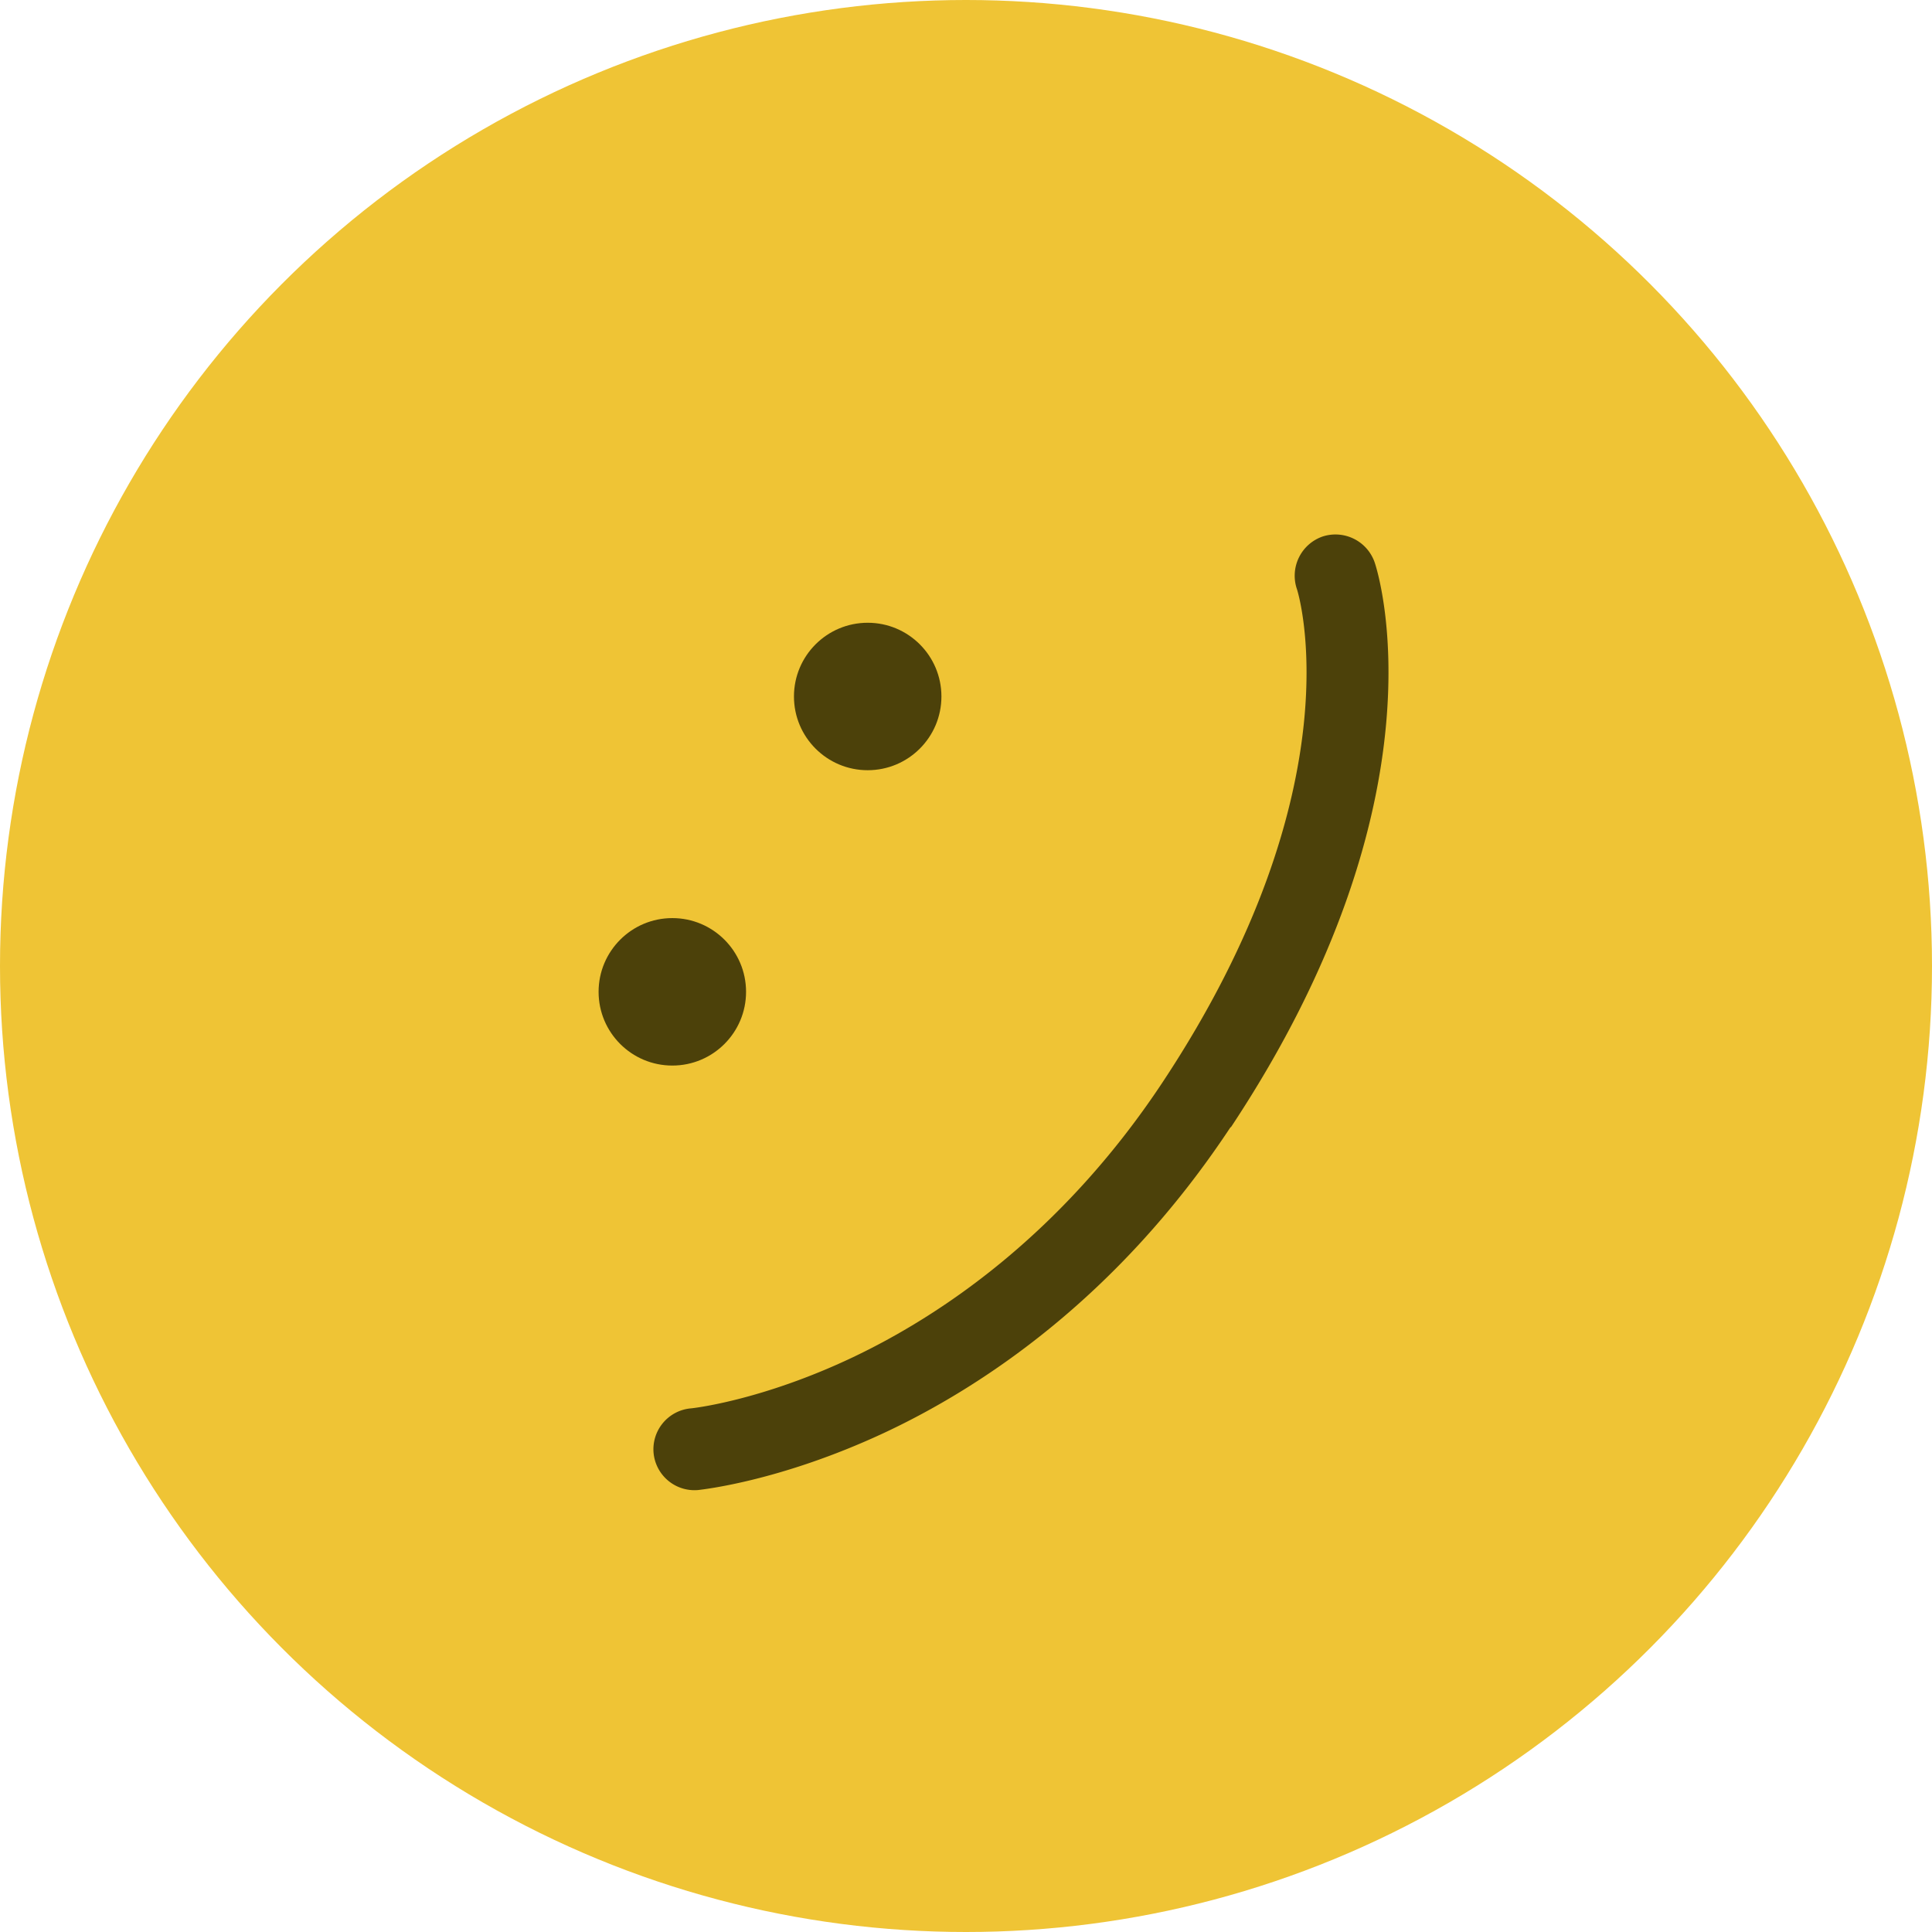 <svg id="_レイヤー_2" xmlns="http://www.w3.org/2000/svg" viewBox="0 0 46.38 46.38"><defs><style>.cls-1{fill:#4c410a}</style></defs><g id="_デザイン"><circle cx="23.19" cy="23.19" r="23.19" fill="#efc435"/><circle class="cls-1" cx="16.14" cy="23.81" r="1.77"/><circle class="cls-1" cx="20.83" cy="16.72" r="1.77"/><path class="cls-1" d="M29.54 27.06c-2.73 4.13-6.03 6.27-8.32 7.34-2.51 1.17-4.39 1.36-4.46 1.37a.986.986 0 0 1-1.07-.89.986.986 0 0 1 .89-1.07c.03 0 1.69-.18 3.9-1.23 2.04-.97 4.98-2.9 7.43-6.6 4.72-7.13 3.24-11.81 3.22-11.85a.996.996 0 0 1 .62-1.25.996.996 0 0 1 1.25.62c.08.23 1.8 5.64-3.45 13.56z"/></g></svg>